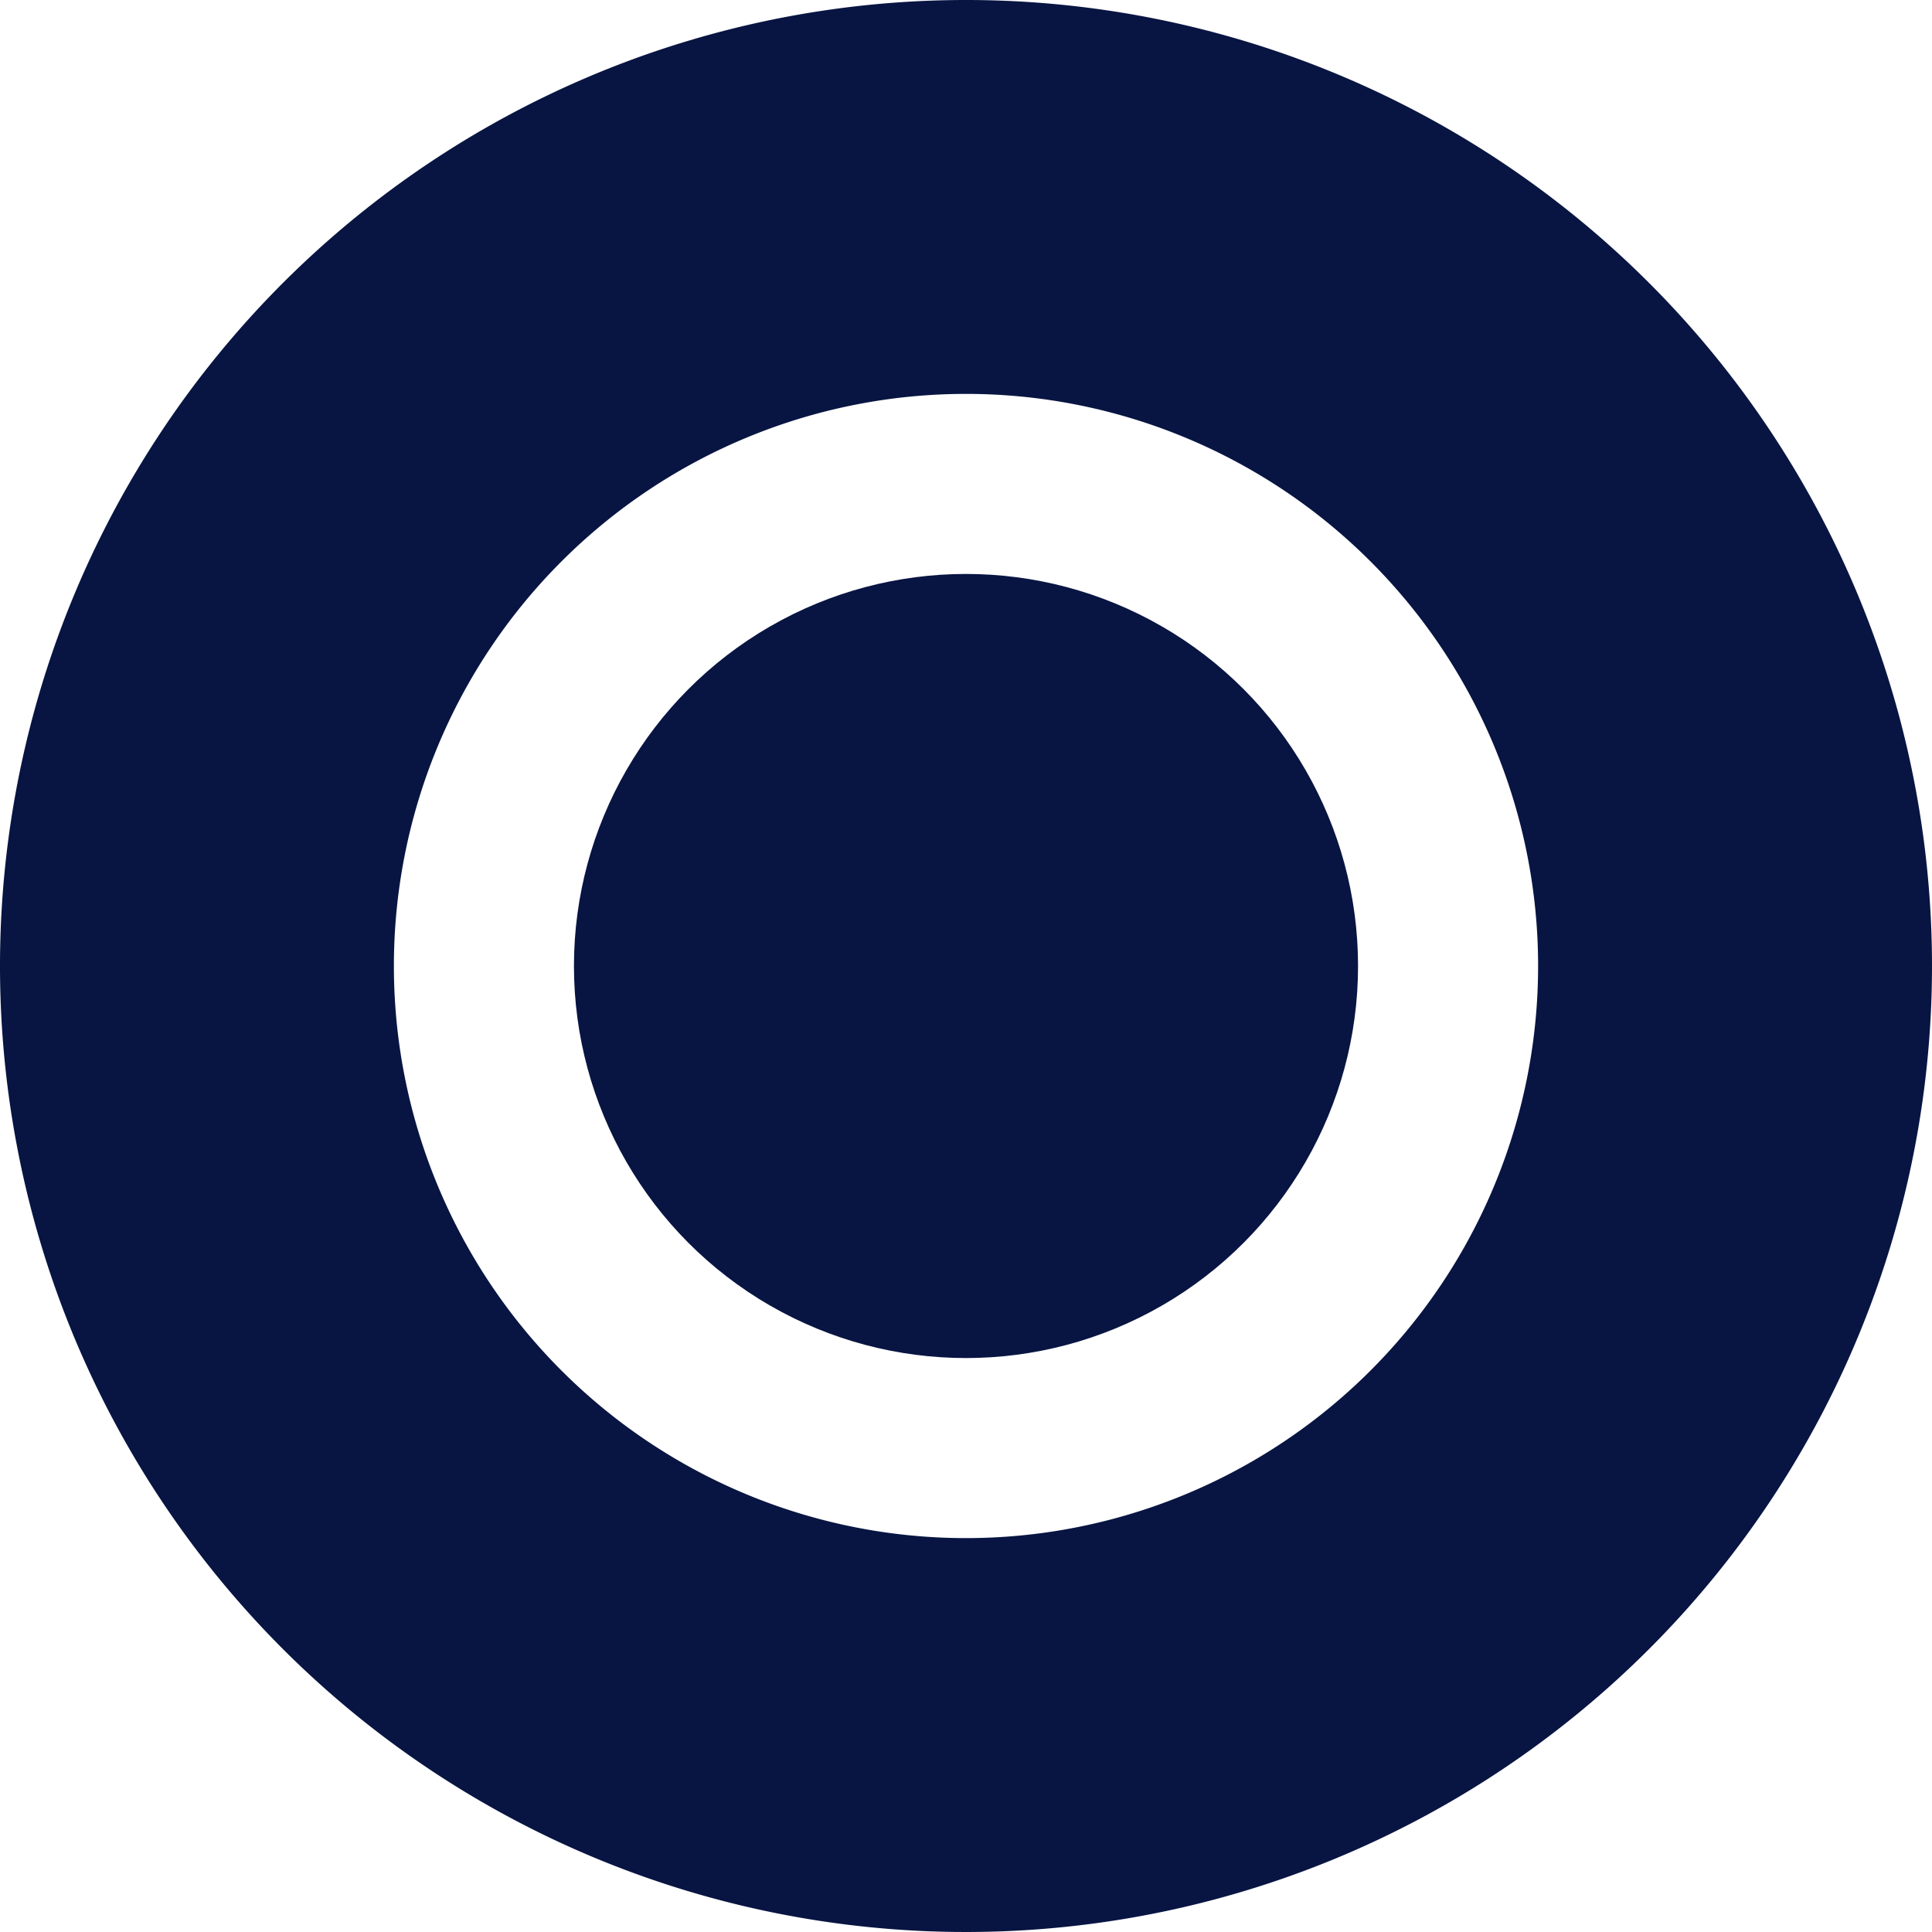 <svg xmlns="http://www.w3.org/2000/svg" viewBox="0 0 335.1 335.1"><defs><style>.cls-1{isolation:isolate;}.cls-2{fill:#081542;mix-blend-mode:overlay;}</style></defs><g class="cls-1"><g id="Capa_2" data-name="Capa 2"><g id="OBJECTS"><path class="cls-2" d="M167.55,0A167.55,167.55,0,1,0,335.1,167.55,167.54,167.54,0,0,0,167.55,0Zm0,266.78a99.23,99.23,0,1,1,99.23-99.23A99.23,99.23,0,0,1,167.55,266.78Z"/><circle class="cls-2" cx="167.55" cy="167.55" r="68"/></g></g></g></svg>